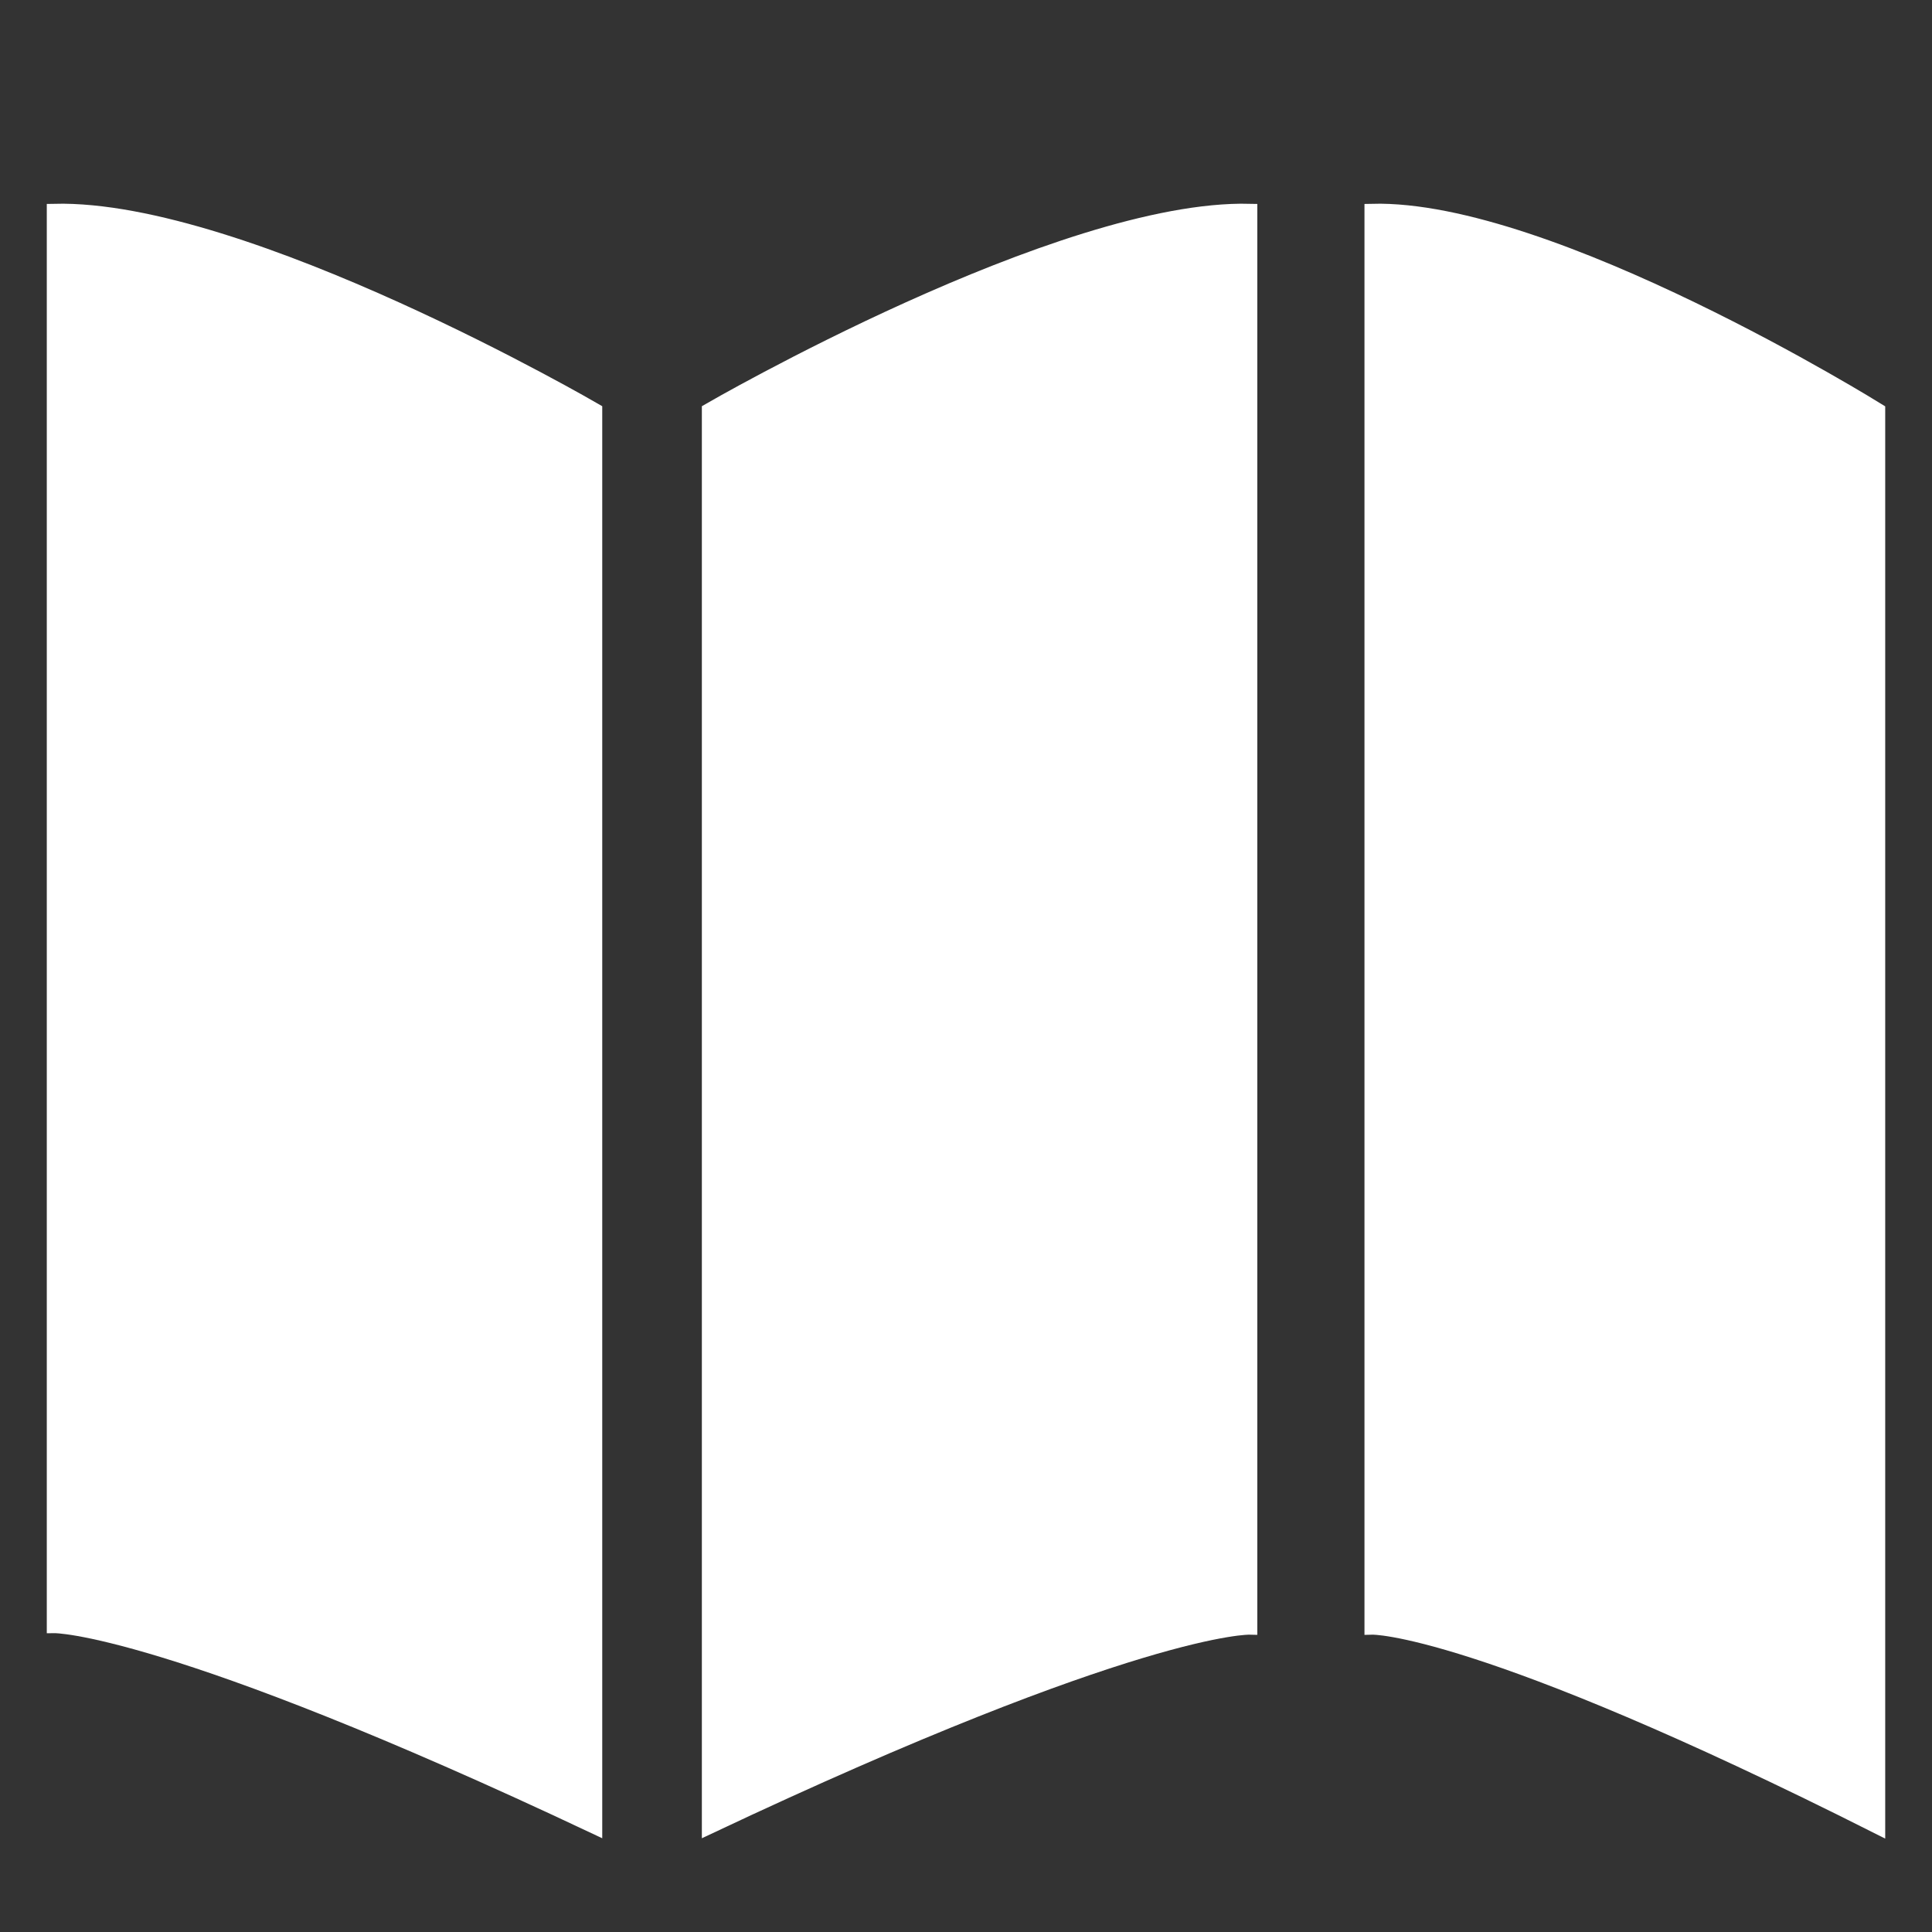 <!DOCTYPE svg PUBLIC "-//W3C//DTD SVG 1.1//EN" "http://www.w3.org/Graphics/SVG/1.1/DTD/svg11.dtd">
<!-- Uploaded to: SVG Repo, www.svgrepo.com, Transformed by: SVG Repo Mixer Tools -->
<svg fill="#ffffff" height="800px" width="800px" version="1.1" id="Layer_1" xmlns="http://www.w3.org/2000/svg" xmlns:xlink="http://www.w3.org/1999/xlink" viewBox="0 0 128 128" xml:space="preserve" stroke="#ffffff">
<rect x="0" y="0" width="128" height="128" fill="#333333" stroke="none"/>
<g id="SVGRepo_bgCarrier" stroke-width="0"/>
<g id="SVGRepo_tracerCarrier" stroke-linecap="round" stroke-linejoin="round"/>
<g id="SVGRepo_iconCarrier"> <path d="M3.6,14c12.6-0.3,35.8,13.2,35.8,13.2V121C11,107.6,3.6,107.7,3.6,107.7V14z"/> <path d="M82.8,14C70.3,13.7,47,27.2,47,27.2V121c28.4-13.4,35.8-13.2,35.8-13.2V14z"/> <path d="M90.9,14c11.8-0.3,33.5,13.2,33.5,13.2V121c-26.6-13.4-33.5-13.2-33.5-13.2V14z"/> </g>
</svg>